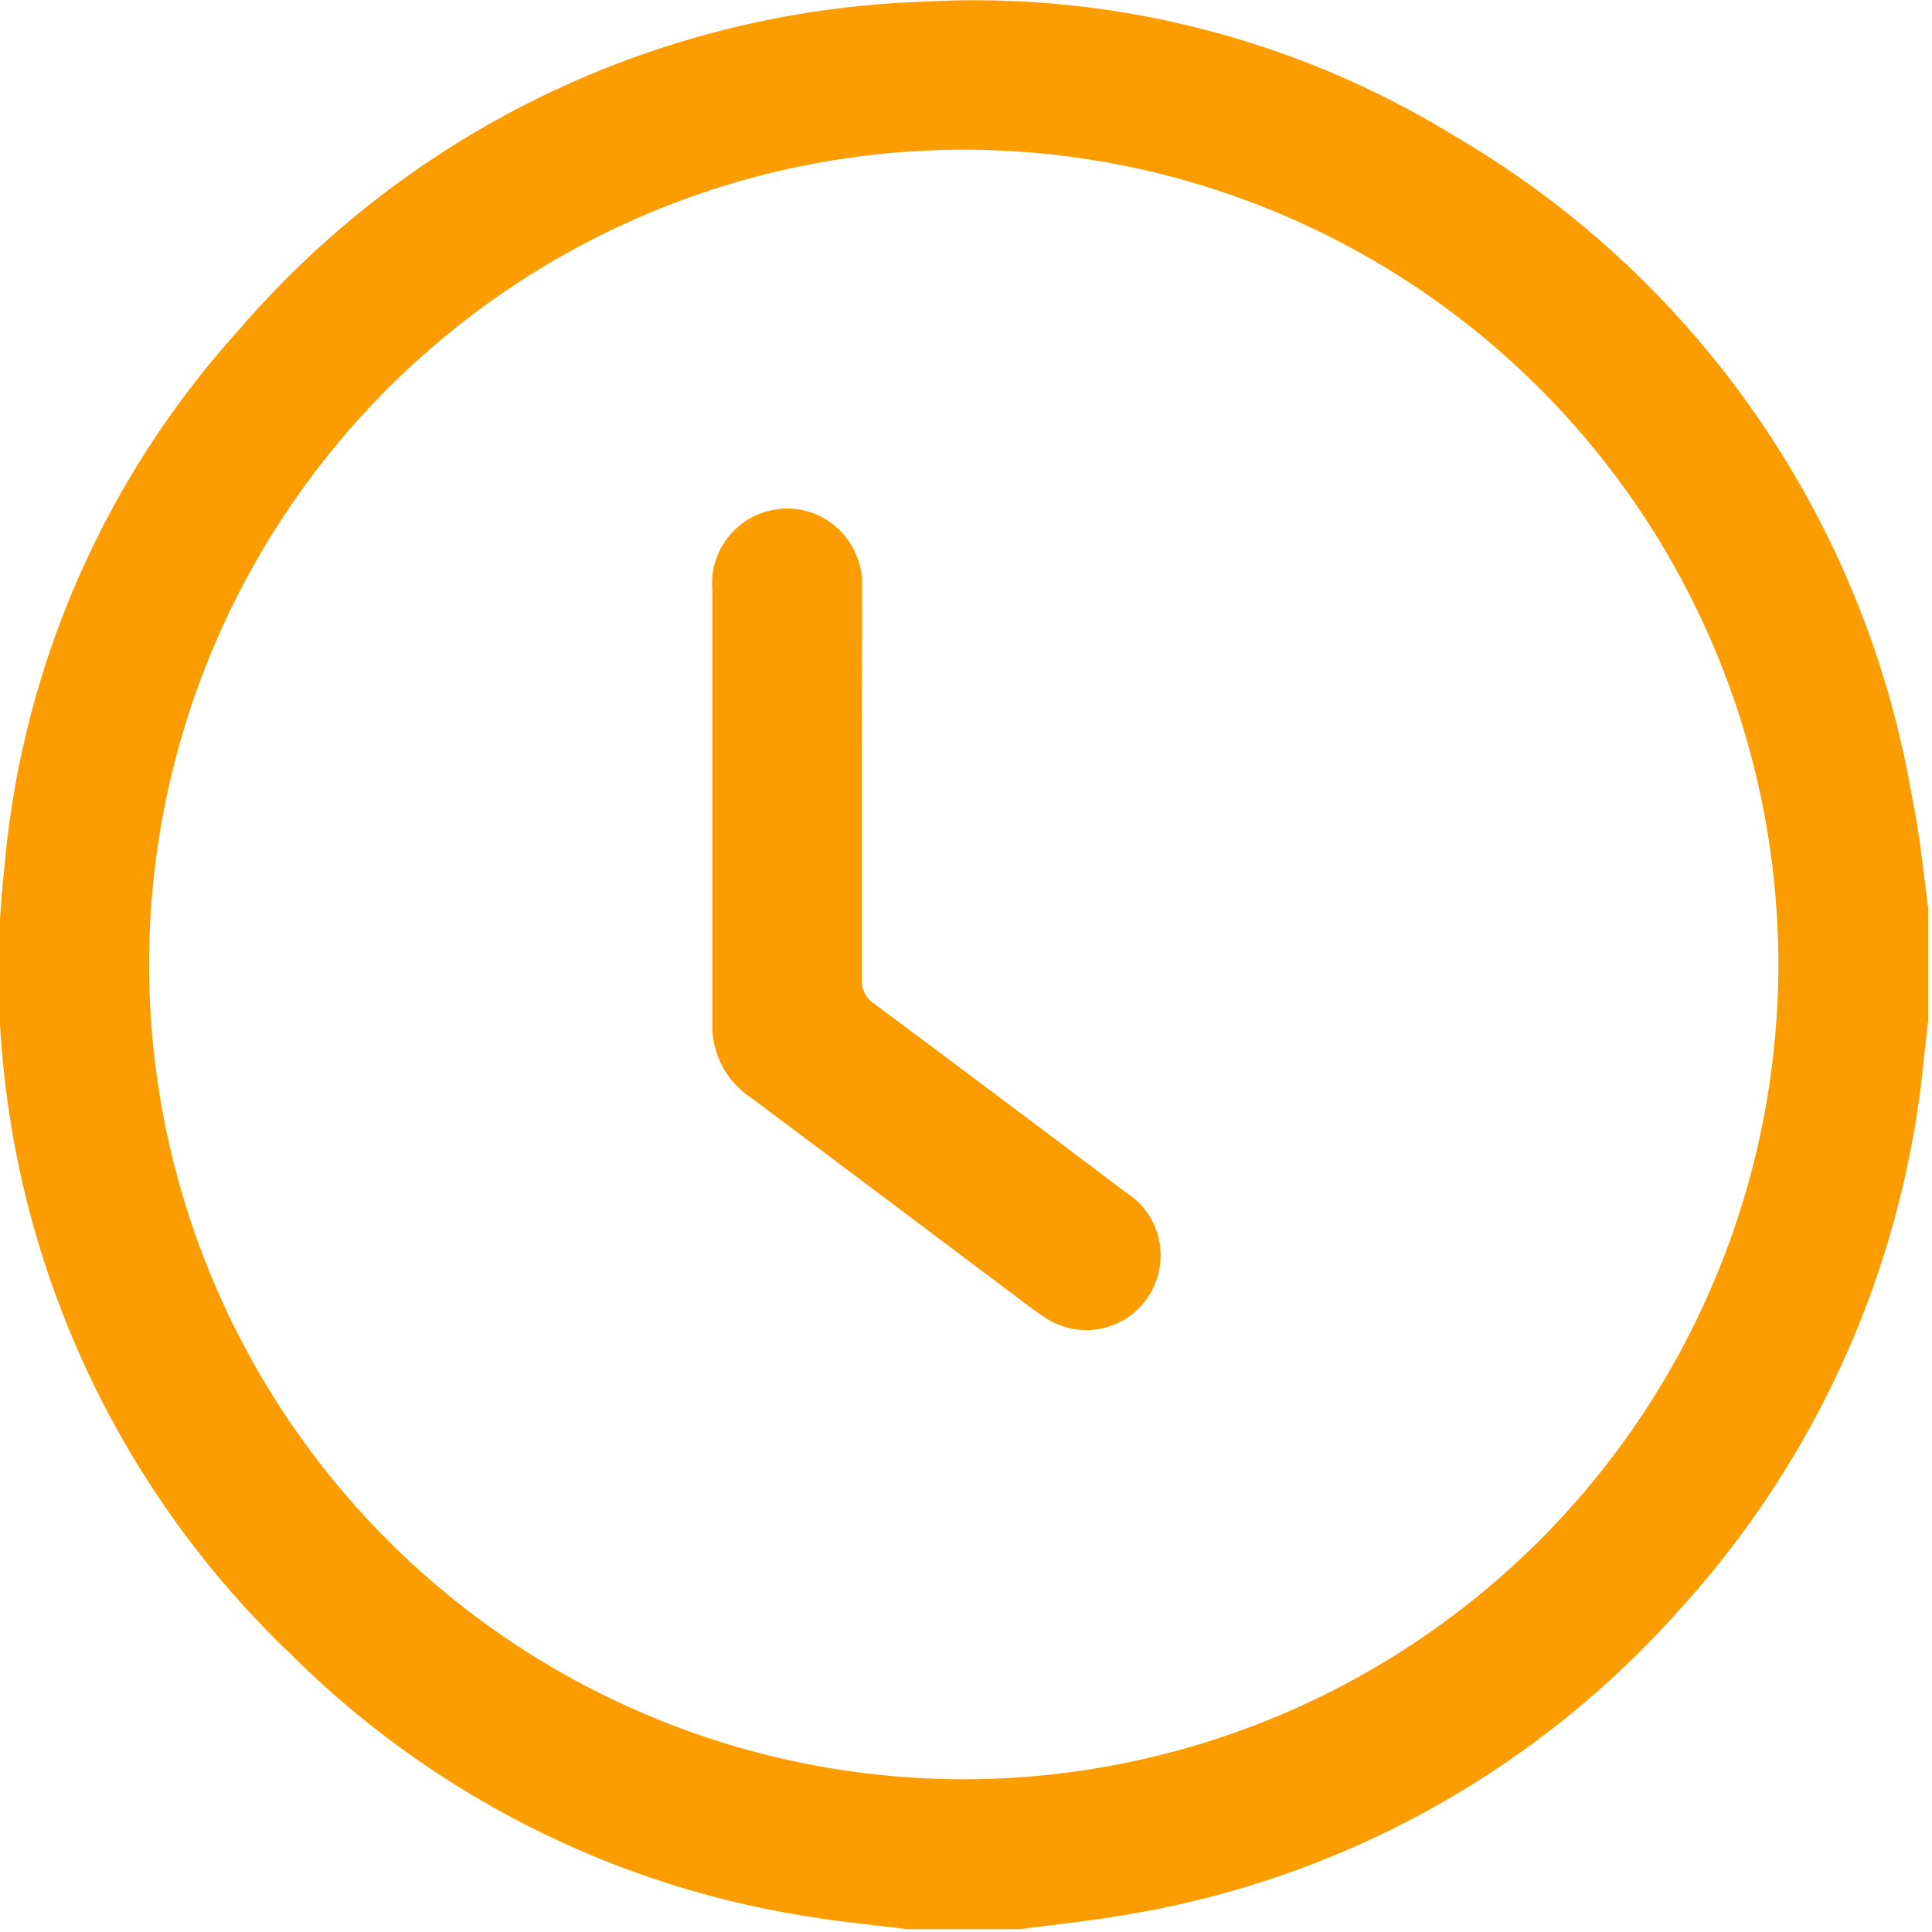 <svg xmlns="http://www.w3.org/2000/svg" width="19" height="19" viewBox="0 0 19 19">
  <g id="clock-ico" transform="translate(1901.496 -235.716)">
    <rect id="Rectangle_1194" data-name="Rectangle 1194" width="19" height="19" transform="translate(-1901.496 235.716)" fill="none"/>
    <path id="Path_1305" data-name="Path 1305" d="M-1882.119,244.645v1.112q-.023.2-.045.4a9.37,9.37,0,0,1-2.382,5.369,9.3,9.3,0,0,1-5.423,3.014c-.357.063-.719.1-1.078.148h-1.111c-.317-.04-.636-.069-.952-.121a9.233,9.233,0,0,1-5.128-2.6,9.265,9.265,0,0,1-2.8-7.716,9.049,9.049,0,0,1,2.315-5.3,9.285,9.285,0,0,1,6.718-3.218,9.016,9.016,0,0,1,5.231,1.322,9.347,9.347,0,0,1,4.5,6.519C-1882.2,243.924-1882.167,244.286-1882.119,244.645Zm-9.482-7.457a8.017,8.017,0,0,0-8.014,8.006,8.019,8.019,0,0,0,8,8.02,8.019,8.019,0,0,0,8.023-8.015A8.016,8.016,0,0,0-1891.6,237.188Z" transform="translate(-0.415 0)" fill="#fb9d00"/>
    <path id="Path_1306" data-name="Path 1306" d="M-1711.254,333.239c0,.642,0,1.284,0,1.926a.268.268,0,0,0,.123.244q1.24.923,2.474,1.855a.73.73,0,0,1,.3.86.728.728,0,0,1-1.06.392,2.981,2.981,0,0,1-.272-.192c-.889-.666-1.776-1.336-2.667-2a.849.849,0,0,1-.369-.726c0-1.42,0-2.84,0-4.261a.739.739,0,0,1,.995-.752.749.749,0,0,1,.478.743C-1711.252,331.967-1711.254,332.6-1711.254,333.239Z" transform="translate(-181.766 -89.821)" fill="#fb9d00"/>
  </g>
</svg>
